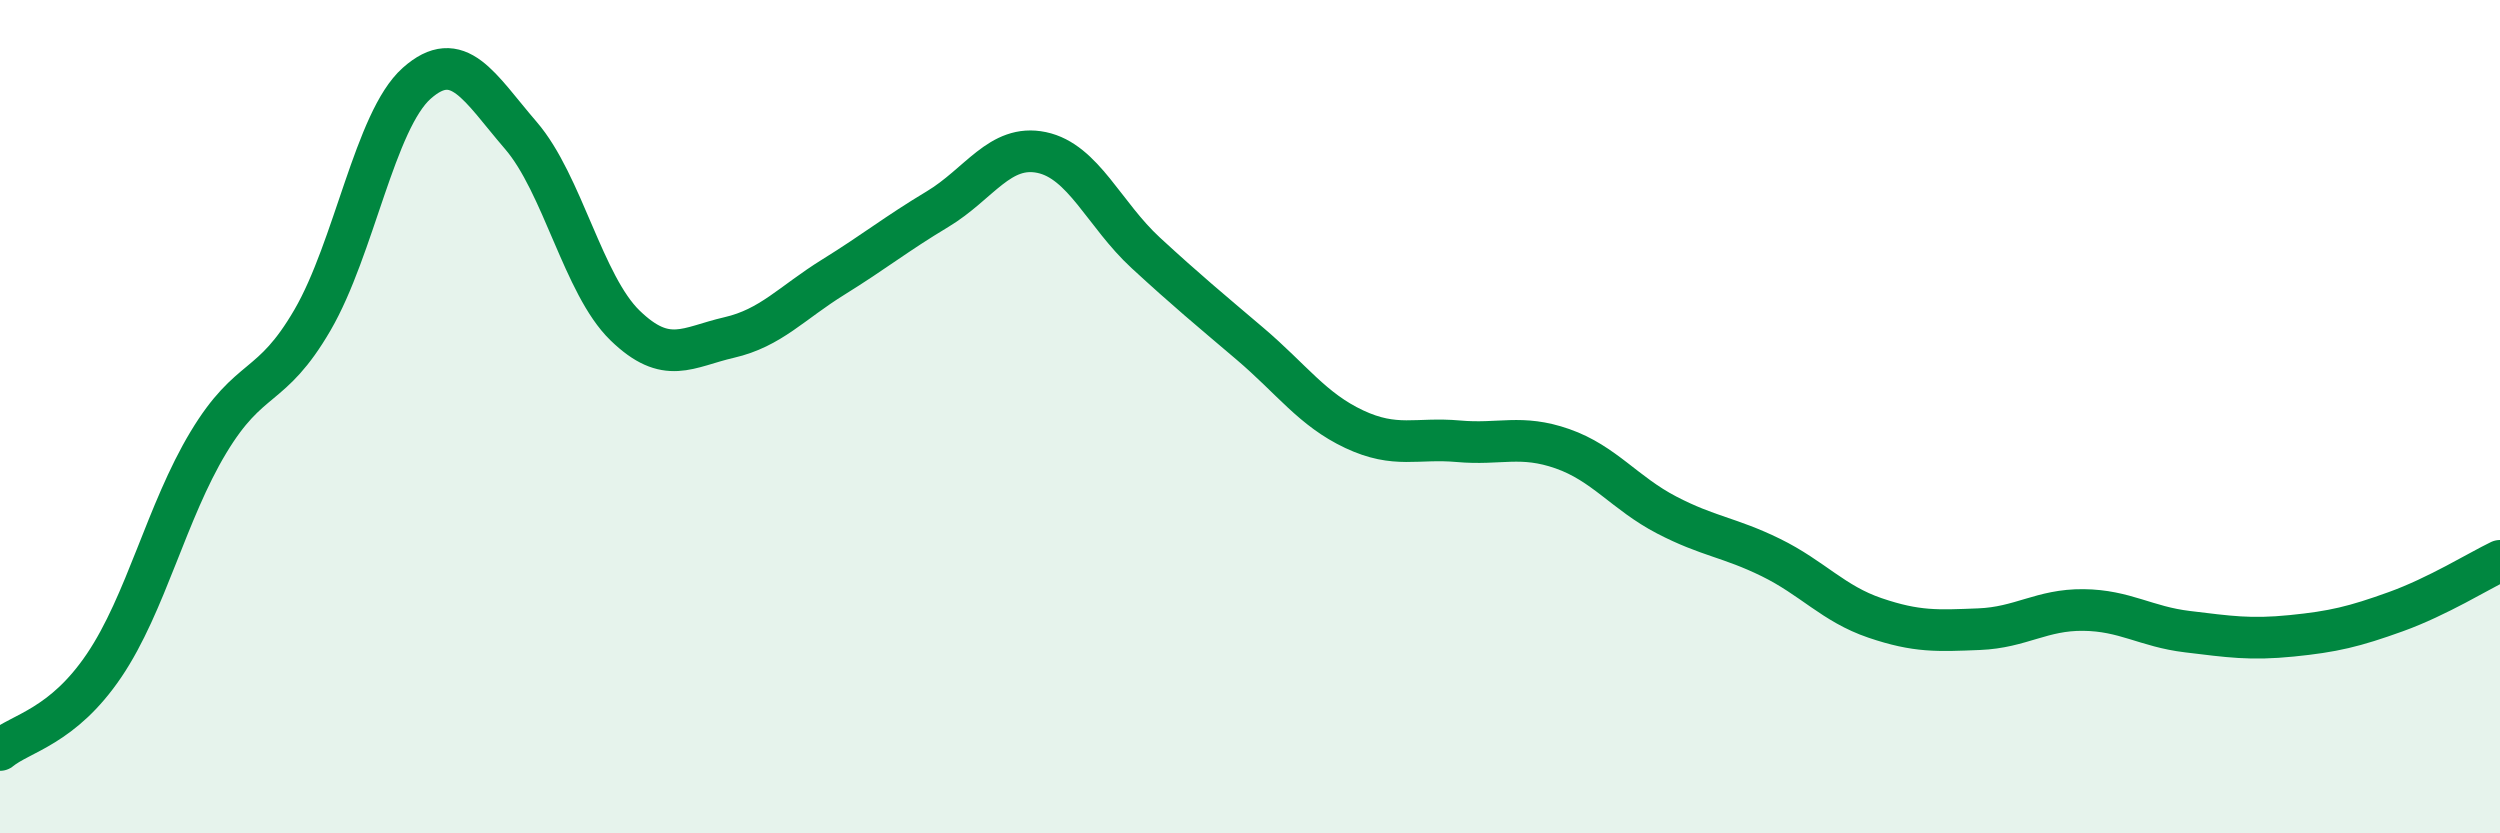 
    <svg width="60" height="20" viewBox="0 0 60 20" xmlns="http://www.w3.org/2000/svg">
      <path
        d="M 0,18 C 0.5,17.59 1.5,17.45 2.5,15.97 C 3.5,14.49 4,12.28 5,10.62 C 6,8.96 6.5,9.4 7.5,7.68 C 8.5,5.96 9,2.89 10,2 C 11,1.11 11.5,2.09 12.5,3.25 C 13.5,4.41 14,6.84 15,7.81 C 16,8.78 16.5,8.33 17.5,8.1 C 18.5,7.87 19,7.27 20,6.65 C 21,6.03 21.5,5.62 22.5,5.02 C 23.5,4.42 24,3.45 25,3.66 C 26,3.87 26.5,5.15 27.5,6.07 C 28.5,6.99 29,7.4 30,8.25 C 31,9.1 31.5,9.83 32.5,10.3 C 33.5,10.77 34,10.5 35,10.59 C 36,10.68 36.5,10.42 37.5,10.77 C 38.5,11.12 39,11.84 40,12.36 C 41,12.88 41.5,12.89 42.5,13.38 C 43.5,13.87 44,14.49 45,14.83 C 46,15.17 46.5,15.14 47.5,15.1 C 48.5,15.06 49,14.63 50,14.64 C 51,14.65 51.5,15.04 52.5,15.16 C 53.5,15.28 54,15.36 55,15.26 C 56,15.16 56.5,15.04 57.5,14.68 C 58.5,14.32 59.5,13.7 60,13.46L60 20L0 20Z"
        fill="#008740"
        opacity="0.1"
        stroke-linecap="round"
        stroke-linejoin="round"
      />
      <path
        d="M 0,18 C 0.5,17.59 1.5,17.45 2.5,15.97 C 3.5,14.49 4,12.28 5,10.62 C 6,8.96 6.5,9.4 7.5,7.68 C 8.5,5.96 9,2.89 10,2 C 11,1.11 11.5,2.09 12.5,3.25 C 13.5,4.41 14,6.84 15,7.81 C 16,8.78 16.5,8.33 17.5,8.1 C 18.5,7.87 19,7.27 20,6.65 C 21,6.03 21.5,5.62 22.5,5.02 C 23.5,4.42 24,3.45 25,3.66 C 26,3.87 26.5,5.15 27.5,6.07 C 28.5,6.99 29,7.4 30,8.25 C 31,9.1 31.5,9.83 32.5,10.3 C 33.5,10.77 34,10.5 35,10.59 C 36,10.68 36.5,10.42 37.5,10.77 C 38.5,11.12 39,11.84 40,12.36 C 41,12.88 41.5,12.89 42.5,13.38 C 43.5,13.87 44,14.49 45,14.83 C 46,15.17 46.5,15.14 47.5,15.1 C 48.5,15.06 49,14.63 50,14.64 C 51,14.65 51.5,15.04 52.5,15.16 C 53.5,15.28 54,15.36 55,15.26 C 56,15.16 56.5,15.04 57.5,14.68 C 58.5,14.32 59.5,13.7 60,13.46"
        stroke="#008740"
        stroke-width="1"
        fill="none"
        stroke-linecap="round"
        stroke-linejoin="round"
      />
    </svg>
  